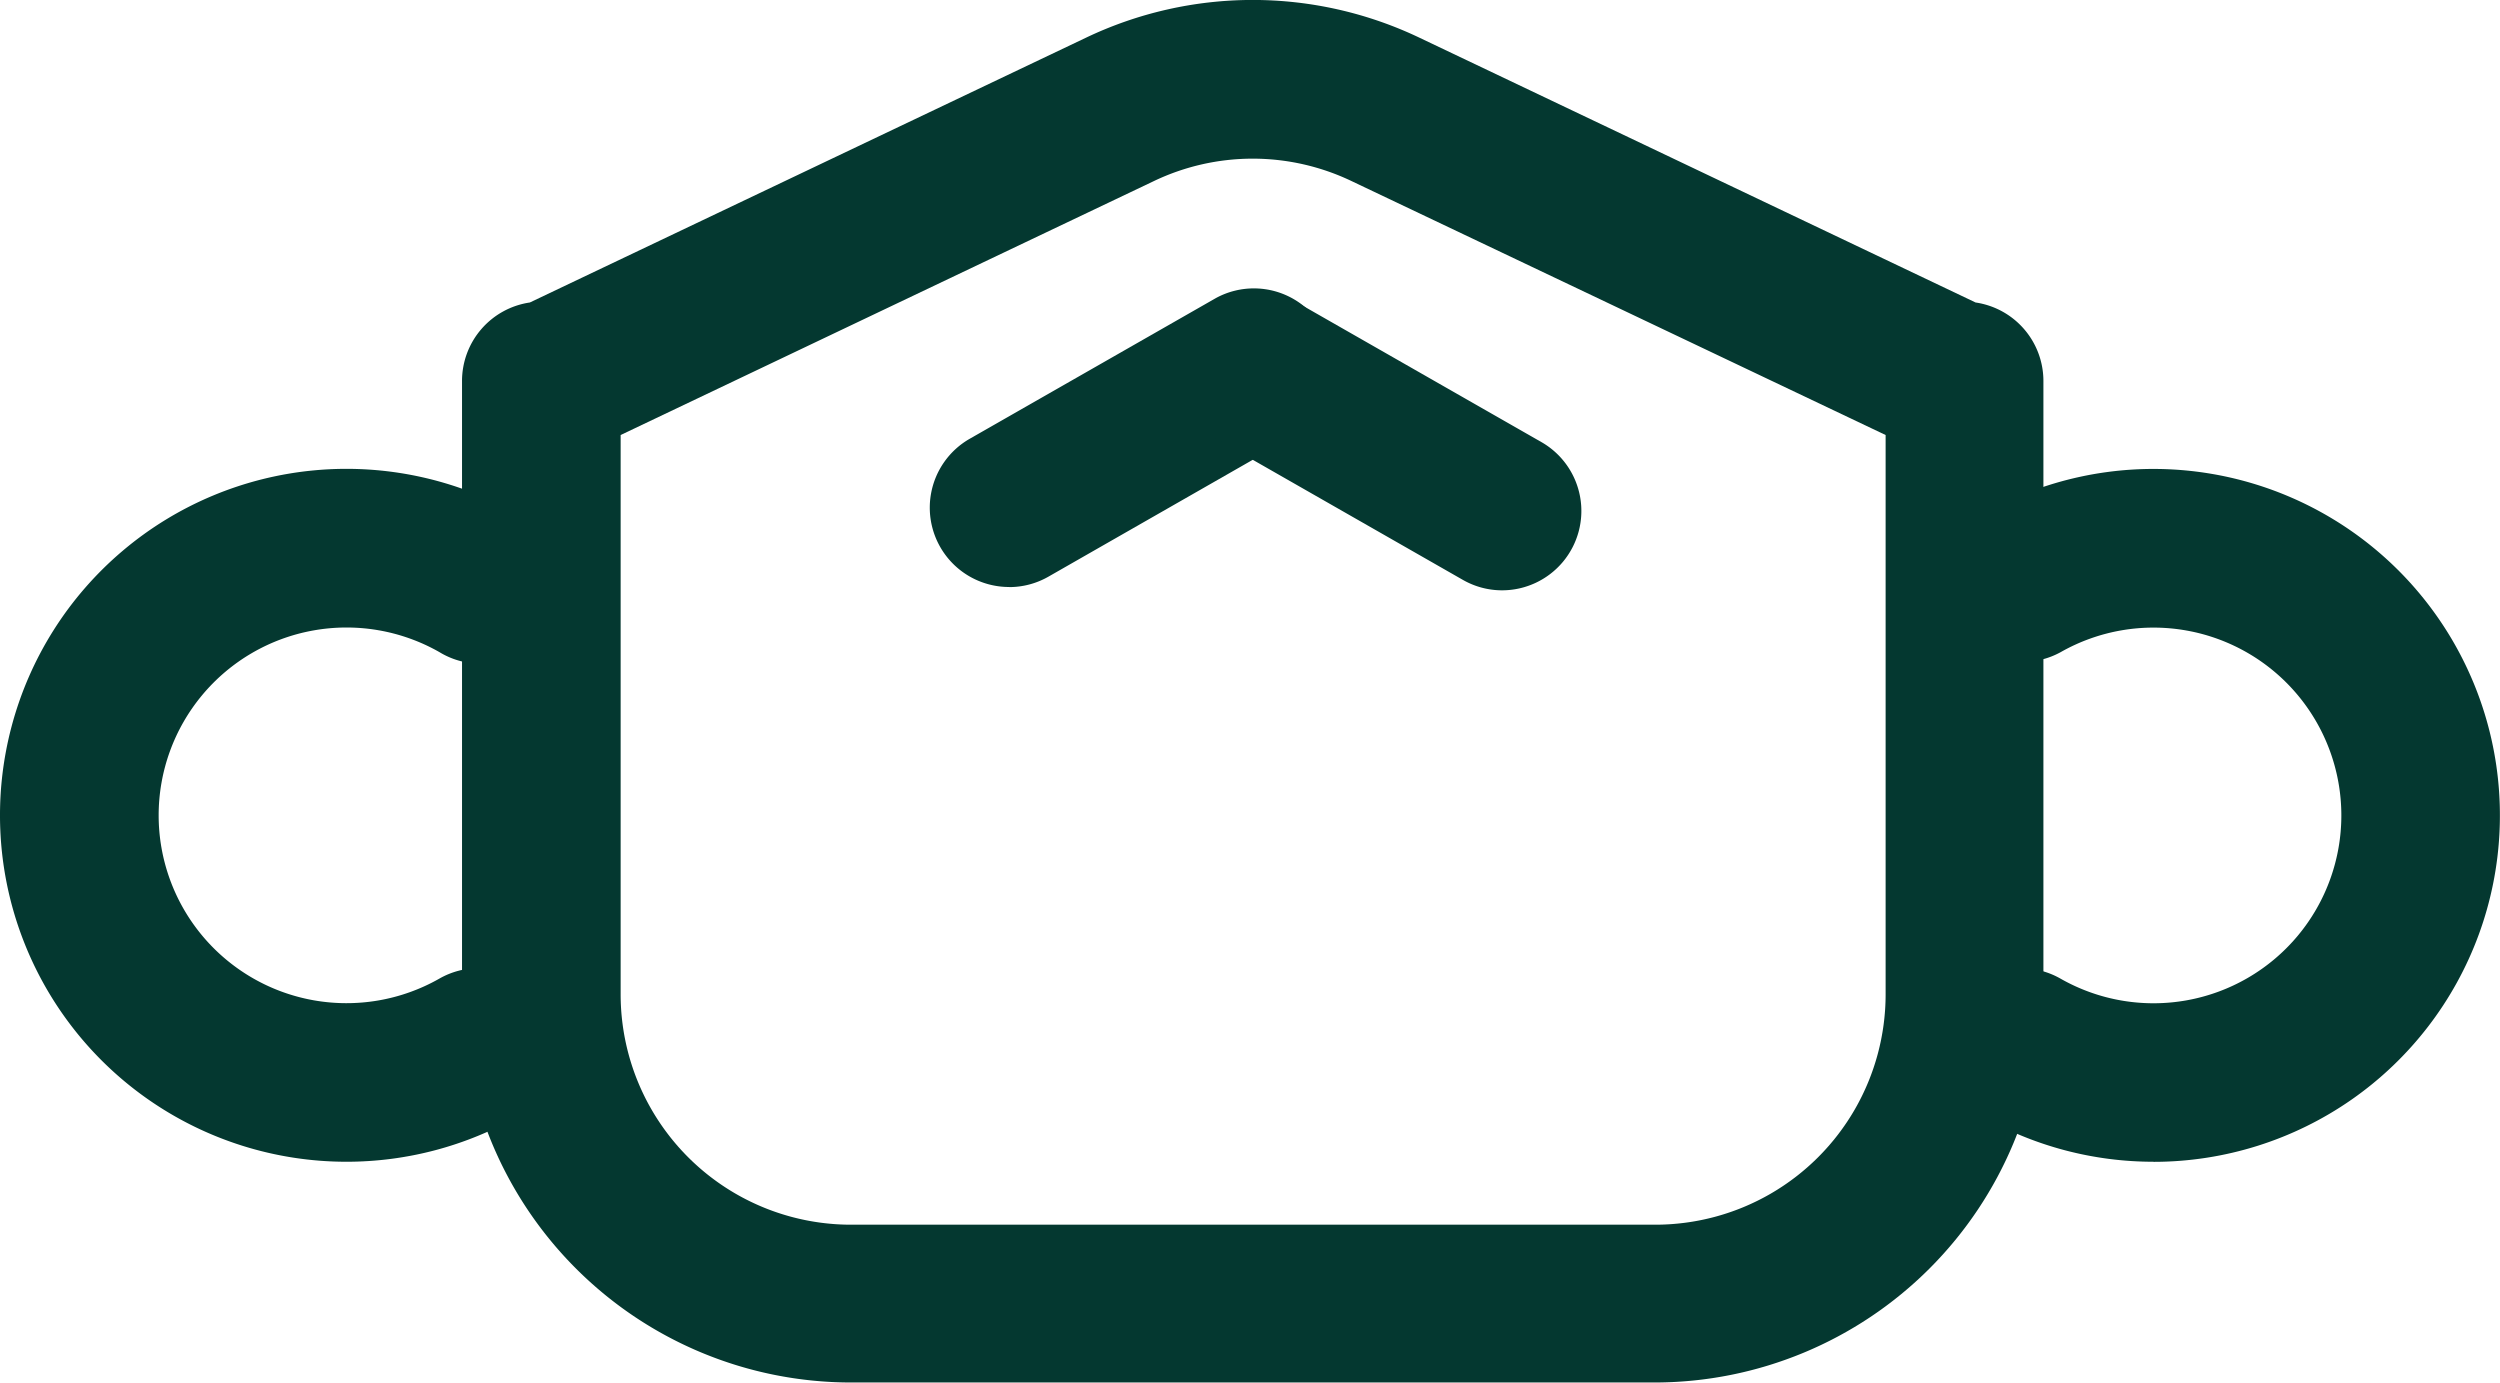 <svg xmlns="http://www.w3.org/2000/svg" xmlns:xlink="http://www.w3.org/1999/xlink" width="27.125" height="15.004" viewBox="0 0 27.125 15.004">
  <defs>
    <clipPath id="clip-path">
      <rect id="長方形_2514" data-name="長方形 2514" width="27.125" height="15.004" transform="translate(0 0)" fill="#043830"/>
    </clipPath>
  </defs>
  <g id="グループ_3298" data-name="グループ 3298" transform="translate(0 0)" clip-path="url(#clip-path)">
    <path id="パス_5901" data-name="パス 5901" d="M149.2,42.986a3.758,3.758,0,0,1-1.862-.493A.86.86,0,1,1,148.193,41a2.038,2.038,0,1,0,0-3.543.861.861,0,0,1-.854-1.495,3.759,3.759,0,1,1,1.862,7.025" transform="translate(-125.835 -30.381)" fill="#043830"/>
    <path id="パス_5902" data-name="パス 5902" d="M3.759,42.986A3.759,3.759,0,1,1,5.62,35.961a.861.861,0,1,1-.853,1.495,2.038,2.038,0,1,0,0,3.543.86.86,0,1,1,.854,1.494,3.758,3.758,0,0,1-1.862.493" transform="translate(0 -30.381)" fill="#043830"/>
    <path id="パス_5903" data-name="パス 5903" d="M47.9,15H39.17a4.221,4.221,0,0,1-4.216-4.216V4.134a.861.861,0,0,1,.736-.852L41.72.411a4.2,4.2,0,0,1,3.626,0l6.03,2.871a.861.861,0,0,1,.736.852v6.653A4.221,4.221,0,0,1,47.9,15M36.675,4.72v6.068a2.5,2.5,0,0,0,2.5,2.5H47.9a2.5,2.5,0,0,0,2.5-2.5V4.72L44.606,1.965a2.485,2.485,0,0,0-2.146,0Z" transform="translate(-29.941 0)" fill="#043830"/>
    <path id="パス_5904" data-name="パス 5904" d="M71.189,25.012a.861.861,0,0,1-.428-1.608l2.67-1.526a.861.861,0,0,1,.854,1.495L71.615,24.9a.857.857,0,0,1-.426.113" transform="translate(-60.24 -18.643)" fill="#043830"/>
    <path id="パス_5905" data-name="パス 5905" d="M92.543,25.257a.856.856,0,0,1-.426-.114l-2.67-1.526a.861.861,0,0,1,.854-1.494l2.67,1.526a.861.861,0,0,1-.428,1.608" transform="translate(-76.246 -18.852)" fill="#043830"/>
  </g>
</svg>
